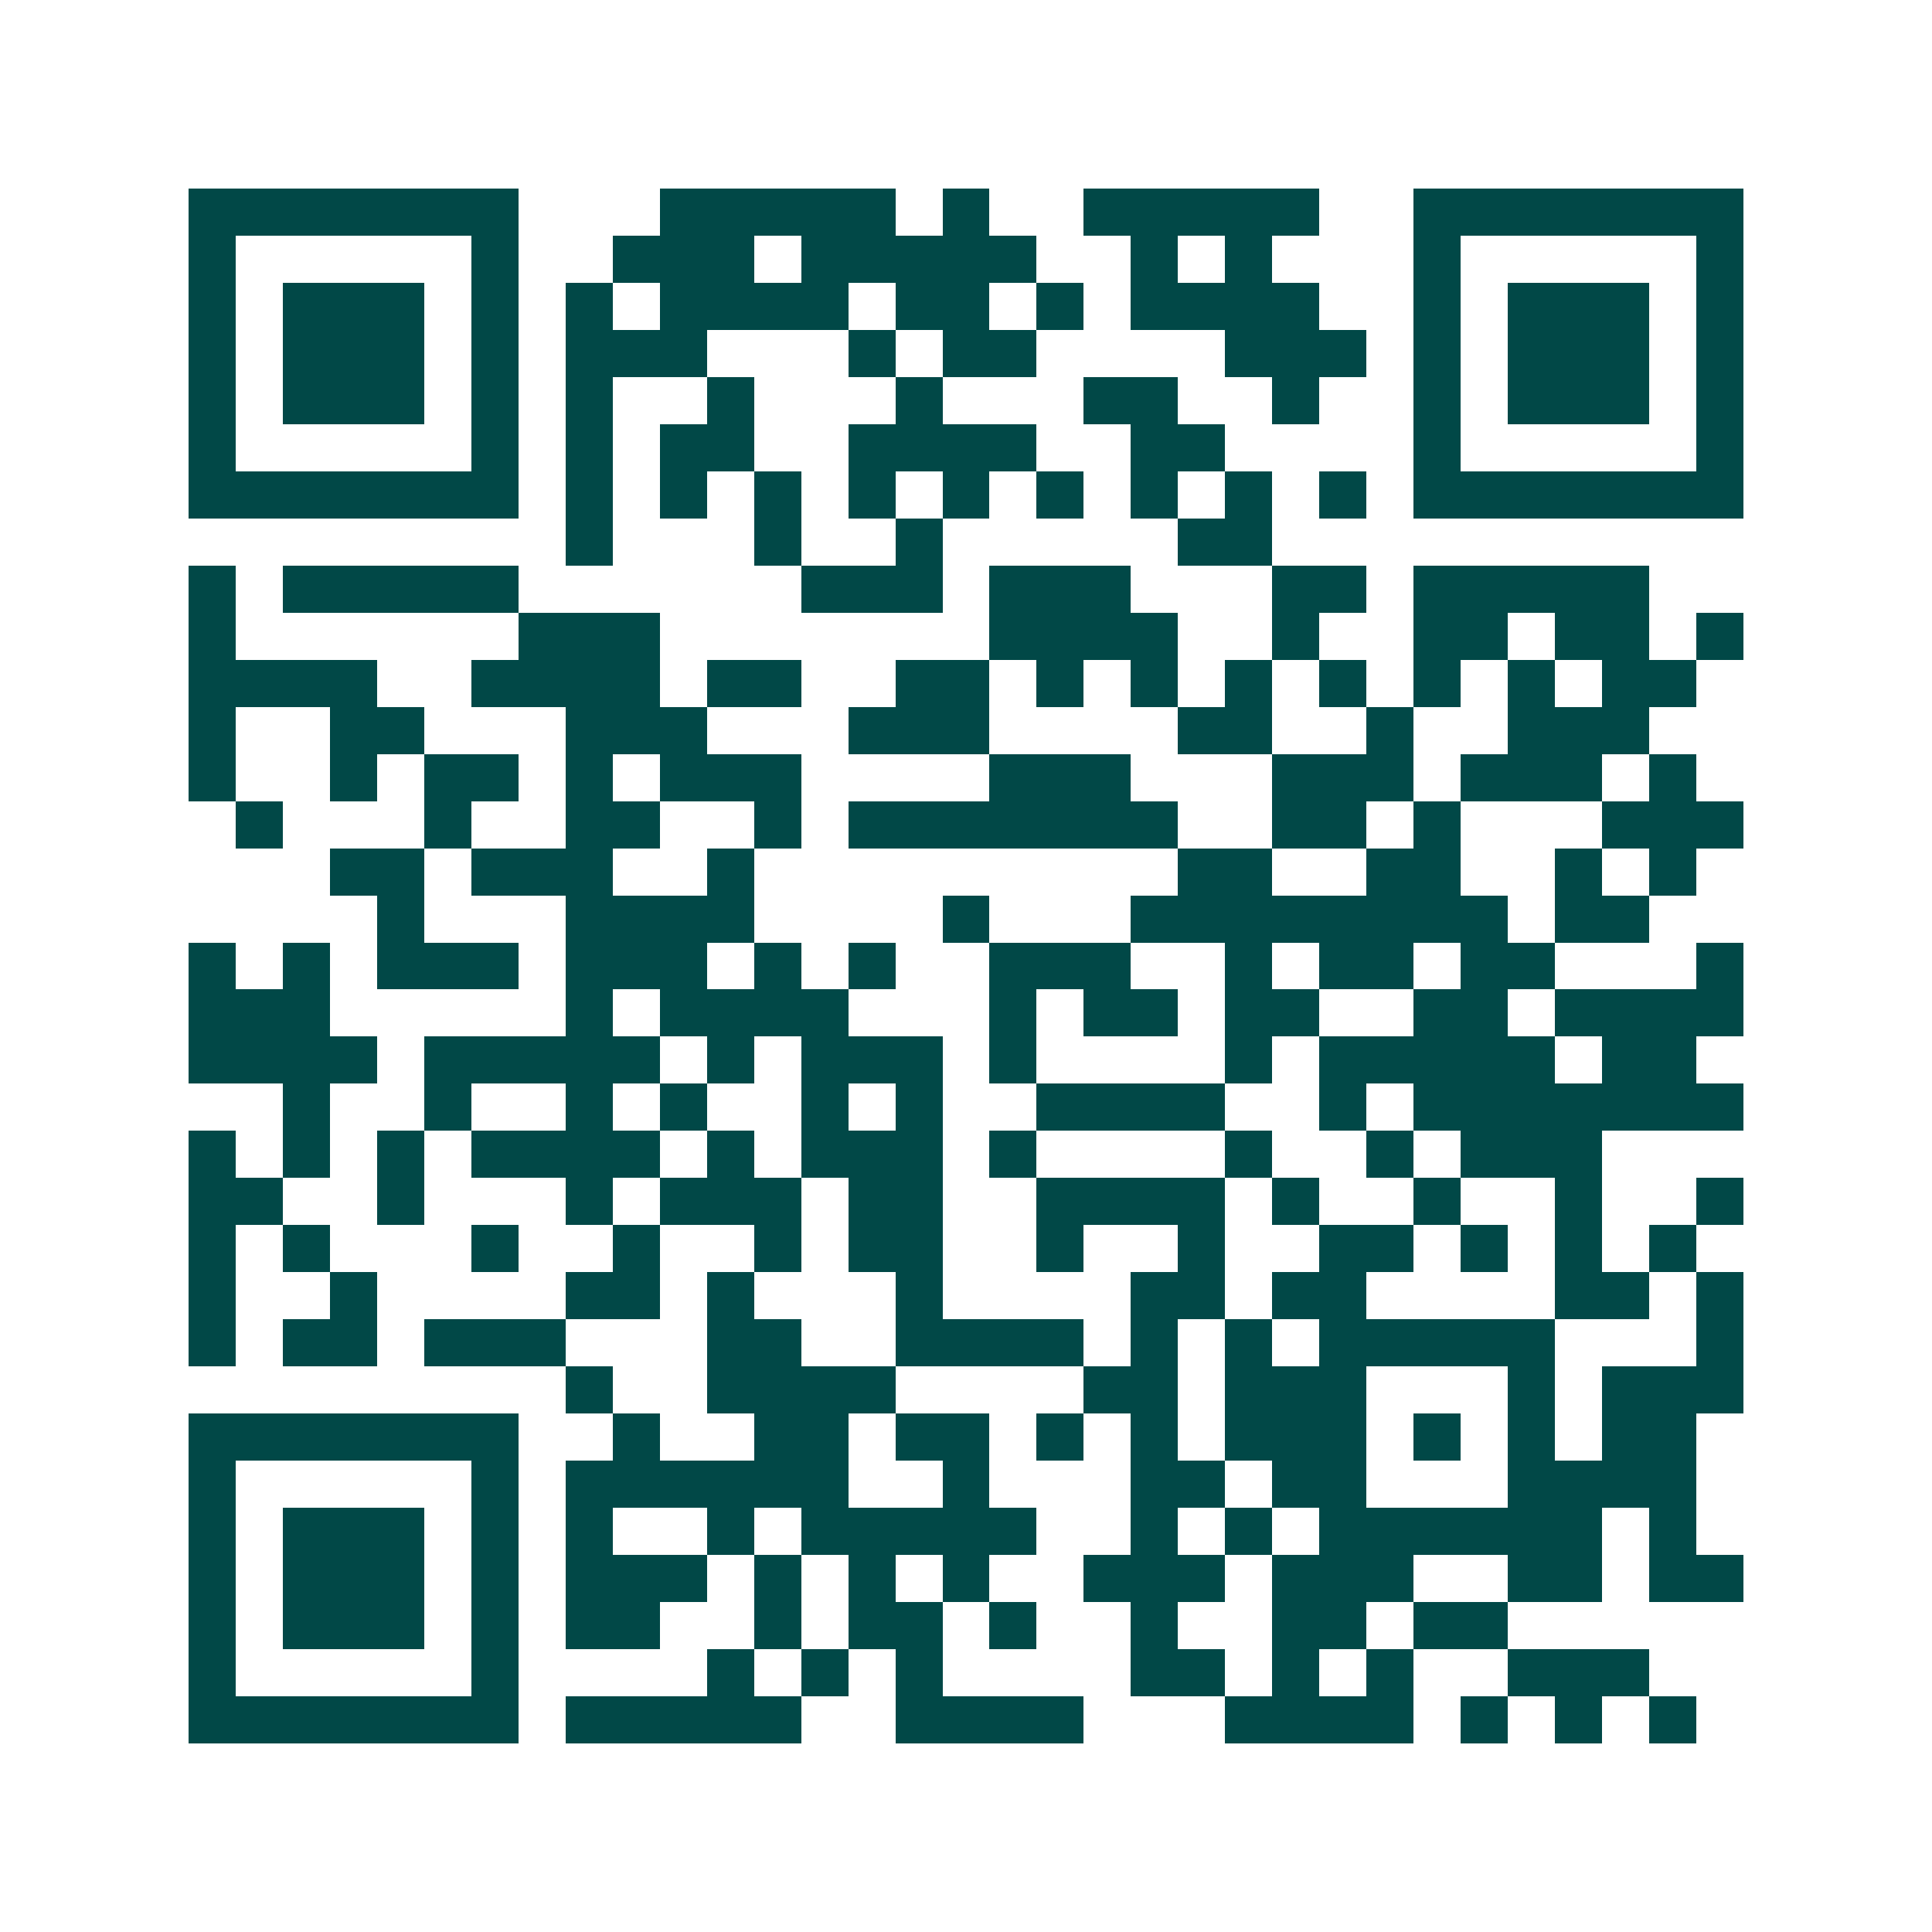 <svg xmlns="http://www.w3.org/2000/svg" width="200" height="200" viewBox="0 0 41 41" shape-rendering="crispEdges"><path fill="#ffffff" d="M0 0h41v41H0z"/><path stroke="#014847" d="M4 4.5h7m3 0h5m1 0h1m2 0h5m2 0h7M4 5.5h1m5 0h1m2 0h3m1 0h5m2 0h1m1 0h1m3 0h1m5 0h1M4 6.5h1m1 0h3m1 0h1m1 0h1m1 0h4m1 0h2m1 0h1m1 0h4m2 0h1m1 0h3m1 0h1M4 7.5h1m1 0h3m1 0h1m1 0h3m3 0h1m1 0h2m4 0h3m1 0h1m1 0h3m1 0h1M4 8.5h1m1 0h3m1 0h1m1 0h1m2 0h1m3 0h1m3 0h2m2 0h1m2 0h1m1 0h3m1 0h1M4 9.5h1m5 0h1m1 0h1m1 0h2m2 0h4m2 0h2m4 0h1m5 0h1M4 10.5h7m1 0h1m1 0h1m1 0h1m1 0h1m1 0h1m1 0h1m1 0h1m1 0h1m1 0h1m1 0h7M12 11.5h1m3 0h1m2 0h1m5 0h2M4 12.5h1m1 0h5m6 0h3m1 0h3m3 0h2m1 0h5M4 13.5h1m6 0h3m7 0h4m2 0h1m2 0h2m1 0h2m1 0h1M4 14.5h4m2 0h4m1 0h2m2 0h2m1 0h1m1 0h1m1 0h1m1 0h1m1 0h1m1 0h1m1 0h2M4 15.5h1m2 0h2m3 0h3m3 0h3m4 0h2m2 0h1m2 0h3M4 16.5h1m2 0h1m1 0h2m1 0h1m1 0h3m4 0h3m3 0h3m1 0h3m1 0h1M5 17.5h1m3 0h1m2 0h2m2 0h1m1 0h7m2 0h2m1 0h1m3 0h3M7 18.5h2m1 0h3m2 0h1m9 0h2m2 0h2m2 0h1m1 0h1M8 19.5h1m3 0h4m4 0h1m3 0h8m1 0h2M4 20.5h1m1 0h1m1 0h3m1 0h3m1 0h1m1 0h1m2 0h3m2 0h1m1 0h2m1 0h2m3 0h1M4 21.5h3m5 0h1m1 0h4m3 0h1m1 0h2m1 0h2m2 0h2m1 0h4M4 22.5h4m1 0h5m1 0h1m1 0h3m1 0h1m4 0h1m1 0h5m1 0h2M6 23.5h1m2 0h1m2 0h1m1 0h1m2 0h1m1 0h1m2 0h4m2 0h1m1 0h7M4 24.5h1m1 0h1m1 0h1m1 0h4m1 0h1m1 0h3m1 0h1m4 0h1m2 0h1m1 0h3M4 25.5h2m2 0h1m3 0h1m1 0h3m1 0h2m2 0h4m1 0h1m2 0h1m2 0h1m2 0h1M4 26.5h1m1 0h1m3 0h1m2 0h1m2 0h1m1 0h2m2 0h1m2 0h1m2 0h2m1 0h1m1 0h1m1 0h1M4 27.5h1m2 0h1m4 0h2m1 0h1m3 0h1m4 0h2m1 0h2m4 0h2m1 0h1M4 28.5h1m1 0h2m1 0h3m3 0h2m2 0h4m1 0h1m1 0h1m1 0h5m3 0h1M12 29.5h1m2 0h4m4 0h2m1 0h3m3 0h1m1 0h3M4 30.5h7m2 0h1m2 0h2m1 0h2m1 0h1m1 0h1m1 0h3m1 0h1m1 0h1m1 0h2M4 31.5h1m5 0h1m1 0h6m2 0h1m3 0h2m1 0h2m3 0h4M4 32.5h1m1 0h3m1 0h1m1 0h1m2 0h1m1 0h5m2 0h1m1 0h1m1 0h6m1 0h1M4 33.5h1m1 0h3m1 0h1m1 0h3m1 0h1m1 0h1m1 0h1m2 0h3m1 0h3m2 0h2m1 0h2M4 34.5h1m1 0h3m1 0h1m1 0h2m2 0h1m1 0h2m1 0h1m2 0h1m2 0h2m1 0h2M4 35.5h1m5 0h1m4 0h1m1 0h1m1 0h1m4 0h2m1 0h1m1 0h1m2 0h3M4 36.5h7m1 0h5m2 0h4m3 0h4m1 0h1m1 0h1m1 0h1"/></svg>
